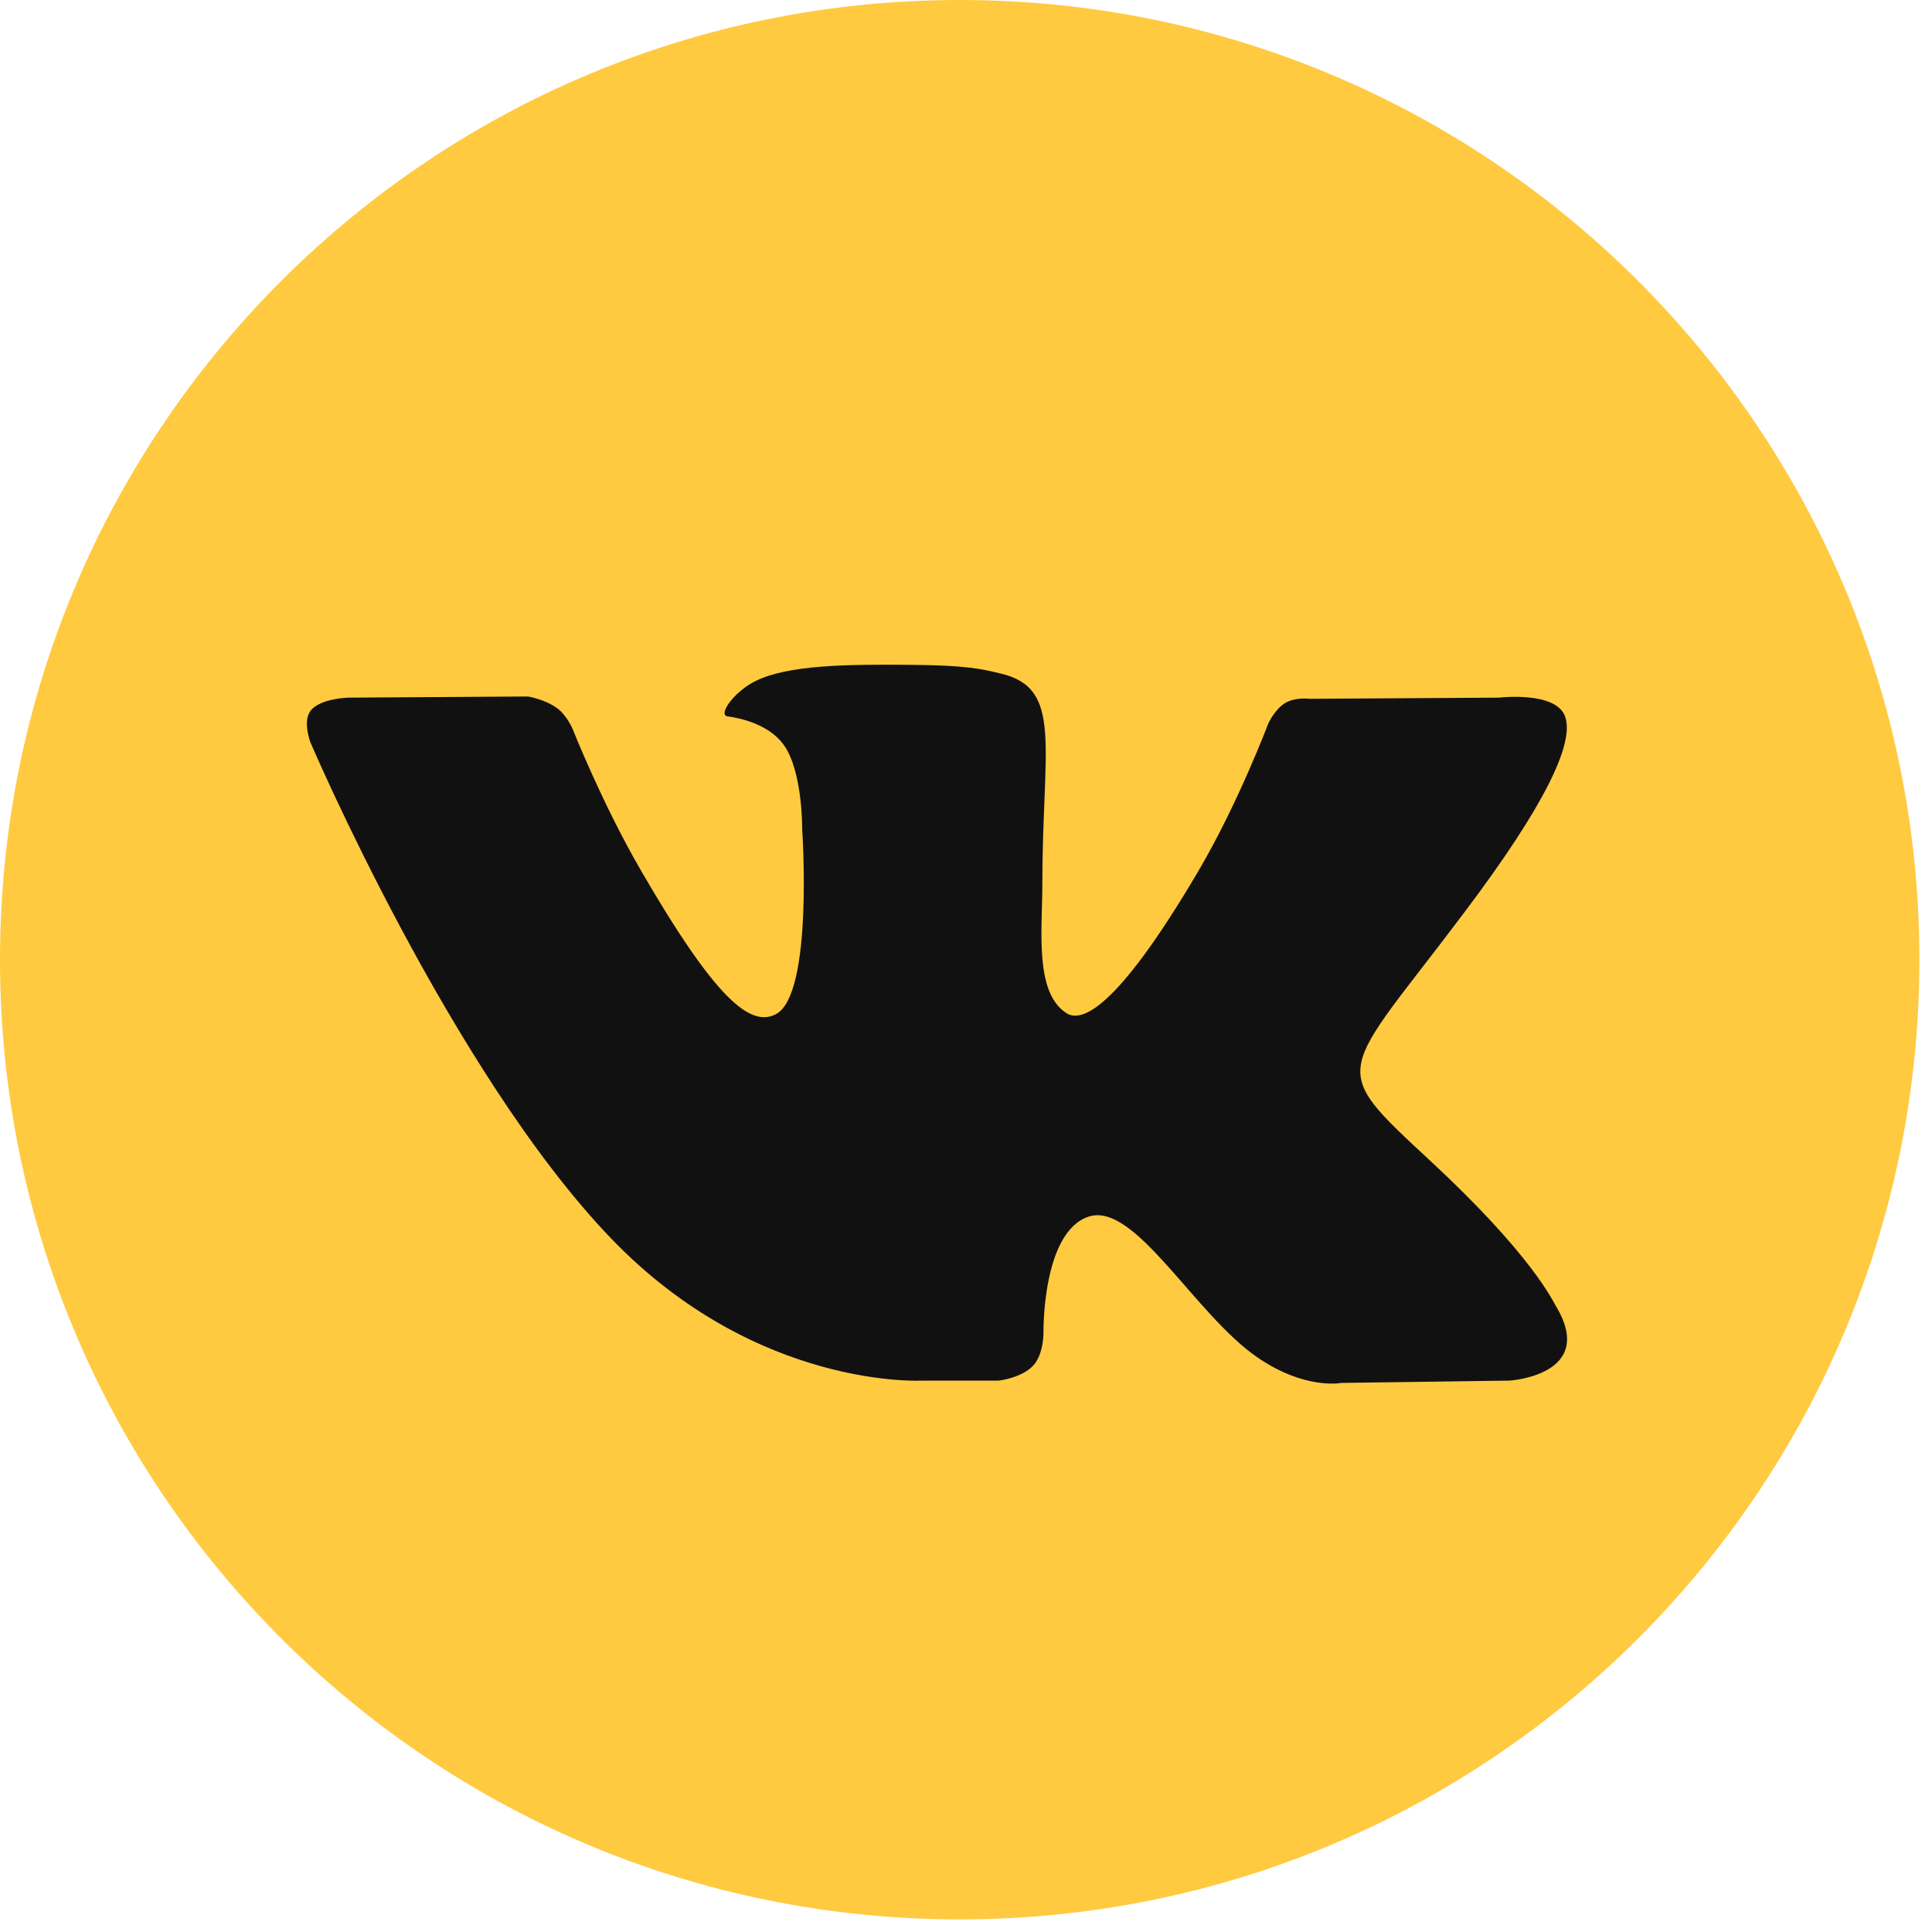 <?xml version="1.0" encoding="UTF-8"?> <svg xmlns="http://www.w3.org/2000/svg" width="30" height="30" viewBox="0 0 30 30" fill="none"><path d="M14.902 29.804C23.132 29.804 29.804 23.132 29.804 14.902C29.804 6.672 23.132 0 14.902 0C6.672 0 0 6.672 0 14.902C0 23.132 6.672 29.804 14.902 29.804Z" fill="#FFCA40"></path><path fill-rule="evenodd" clip-rule="evenodd" d="M14.339 21.438H15.509C15.509 21.438 15.862 21.399 16.043 21.205C16.209 21.026 16.203 20.691 16.203 20.691C16.203 20.691 16.18 19.122 16.909 18.89C17.627 18.663 18.549 20.407 19.526 21.078C20.265 21.586 20.827 21.474 20.827 21.474L23.44 21.438C23.44 21.438 24.807 21.354 24.159 20.279C24.106 20.191 23.781 19.484 22.216 18.031C20.577 16.51 20.797 16.756 22.77 14.125C23.973 12.523 24.453 11.545 24.303 11.126C24.16 10.727 23.276 10.833 23.276 10.833L20.334 10.851C20.334 10.851 20.115 10.821 19.954 10.918C19.796 11.013 19.694 11.234 19.694 11.234C19.694 11.234 19.228 12.473 18.607 13.528C17.297 15.753 16.773 15.87 16.559 15.732C16.061 15.41 16.185 14.438 16.185 13.748C16.185 11.592 16.512 10.693 15.548 10.461C15.229 10.383 14.993 10.332 14.175 10.324C13.126 10.313 12.237 10.327 11.734 10.574C11.399 10.738 11.141 11.103 11.298 11.124C11.493 11.15 11.933 11.243 12.166 11.561C12.468 11.971 12.457 12.892 12.457 12.892C12.457 12.892 12.631 15.43 12.053 15.745C11.656 15.962 11.112 15.52 9.944 13.502C9.346 12.468 8.894 11.325 8.894 11.325C8.894 11.325 8.807 11.112 8.651 10.997C8.463 10.859 8.199 10.815 8.199 10.815L5.403 10.833C5.403 10.833 4.984 10.845 4.83 11.027C4.692 11.19 4.819 11.525 4.819 11.525C4.819 11.525 7.008 16.646 9.486 19.227C11.758 21.593 14.339 21.438 14.339 21.438Z" fill="#111111"></path></svg> 